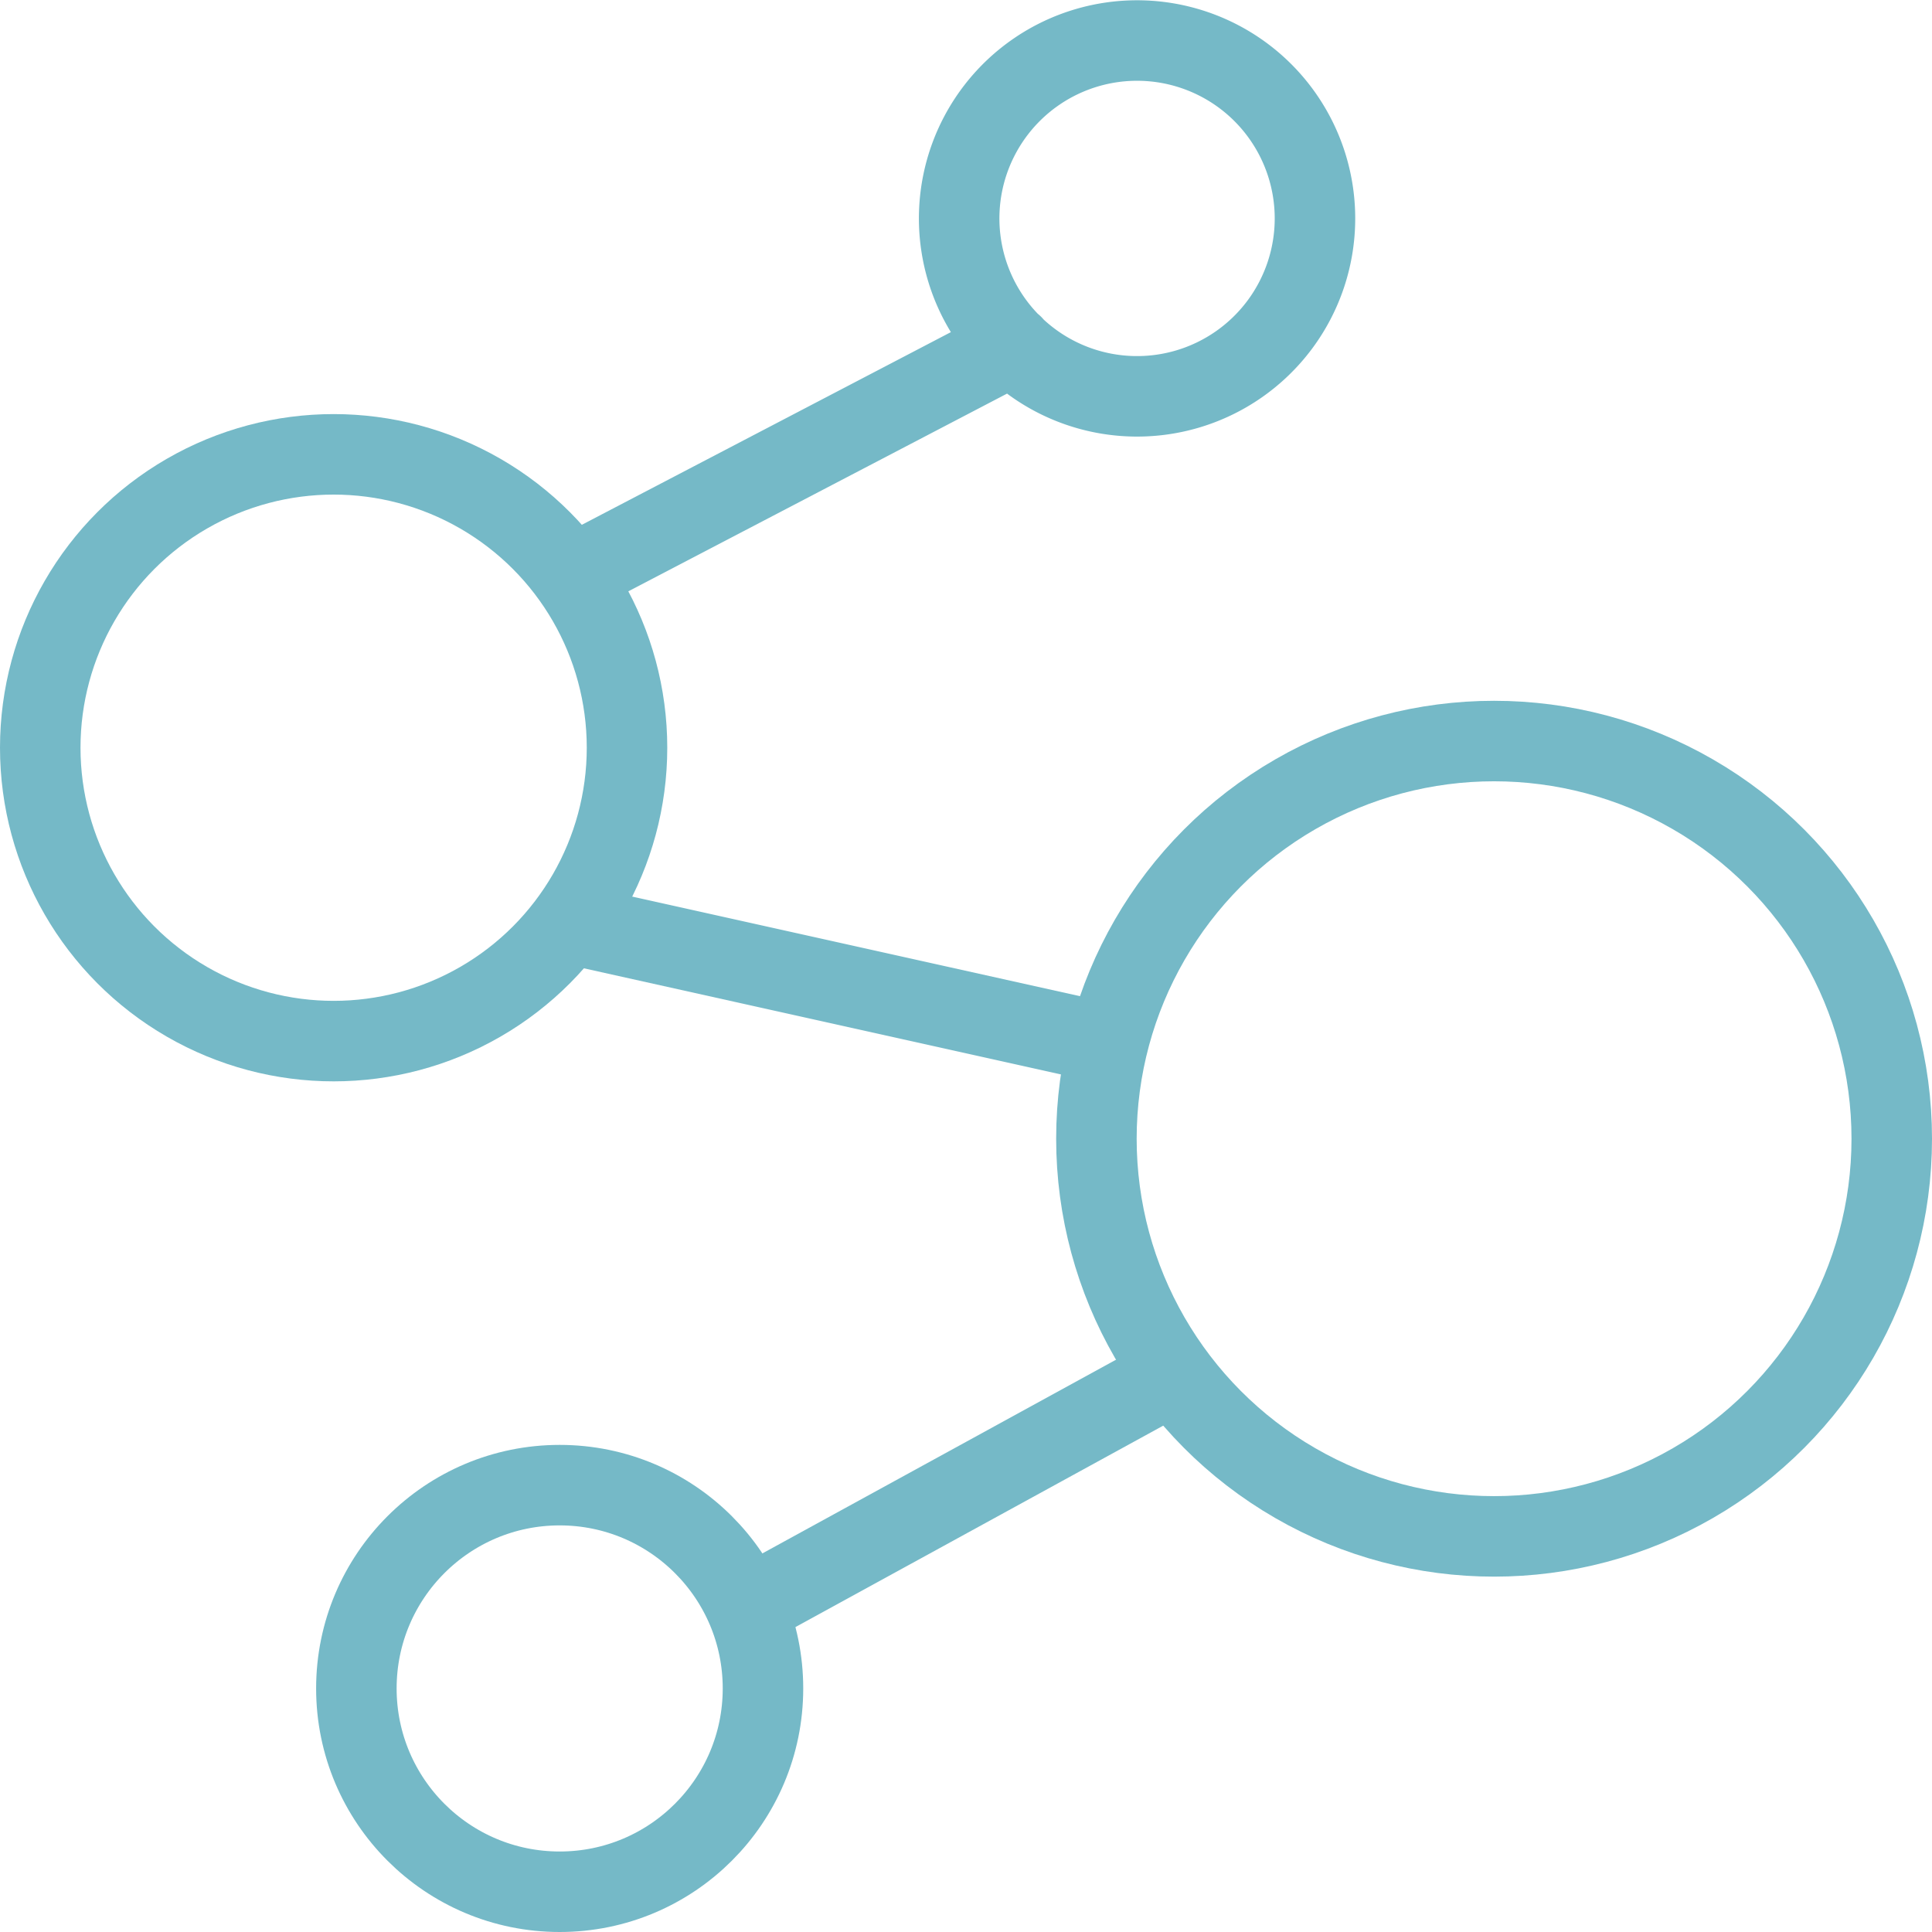 <svg xmlns="http://www.w3.org/2000/svg" width="48" height="48" fill="rgba(117,185,199,1)" viewBox="0 0 48 48"><g fill="none" stroke="rgba(117,185,199,1)" stroke-width="2" stroke-linecap="round" stroke-linejoin="round" stroke-miterlimit="10"><circle cx="37.12" cy="28.291" r="9.88"/><circle cx="13.905" cy="41.949" r="5.051"/><circle cx="8.289" cy="18.577" r="7.289"/><path d="M32.67 5.42a4.42 4.42 0 0 1-8.127 2.414A4.42 4.42 0 1 1 32.67 5.42zM25.16 8.578l-10.554 5.51M14.606 23.055l12.633 2.81M28.454 34.524l-9.498 5.202"/></g></svg>